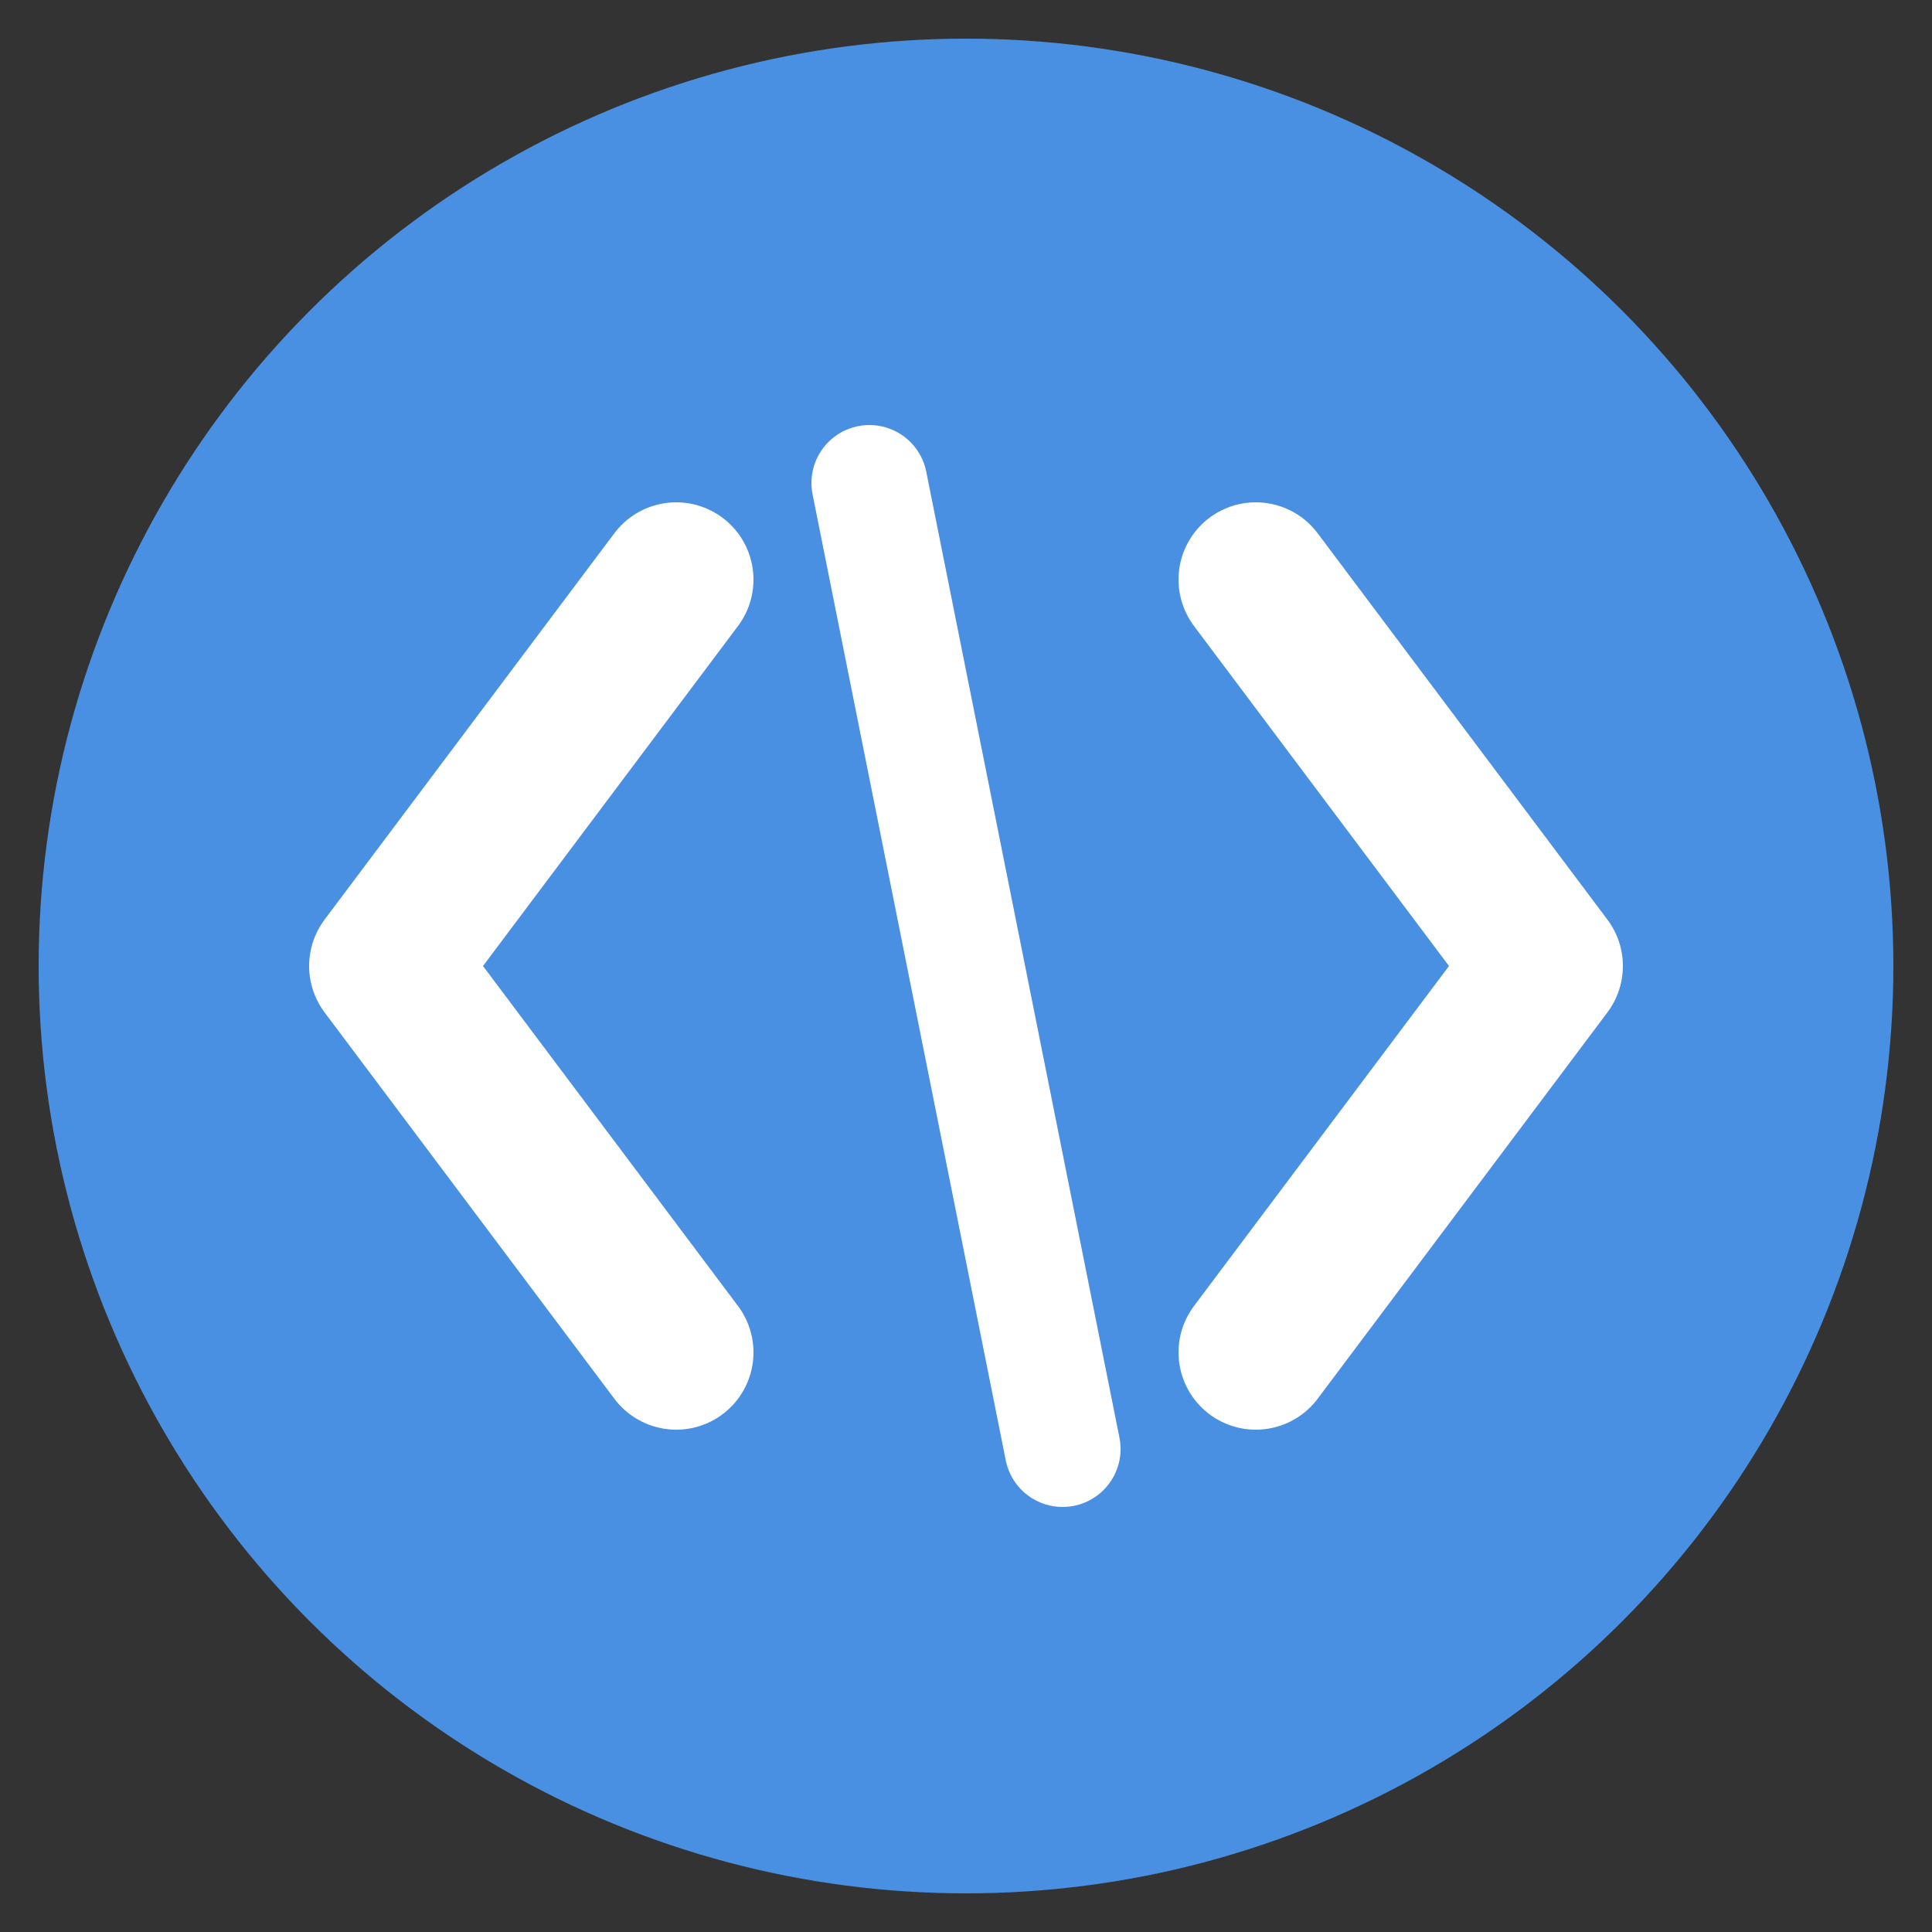 <svg xmlns="http://www.w3.org/2000/svg" viewBox="0 0 100 100" width="32" height="32">
    <rect x="0" y="0" width="100" height="100" fill="#333333" stroke="none"/>
    <!-- Background circle -->
    <circle cx="50" cy="50" r="48" fill="#4A90E2" />

    <!-- Code brackets representing software -->
    <path d="M35,30 L20,50 L35,70" stroke="white" stroke-width="8" fill="none"
        stroke-linecap="round" stroke-linejoin="round" />
    <path d="M65,30 L80,50 L65,70" stroke="white" stroke-width="8" fill="none"
        stroke-linecap="round" stroke-linejoin="round" />

    <!-- Slash representing code -->
    <path d="M45,25 L55,75" stroke="white" stroke-width="6" fill="none" stroke-linecap="round" />
</svg> 